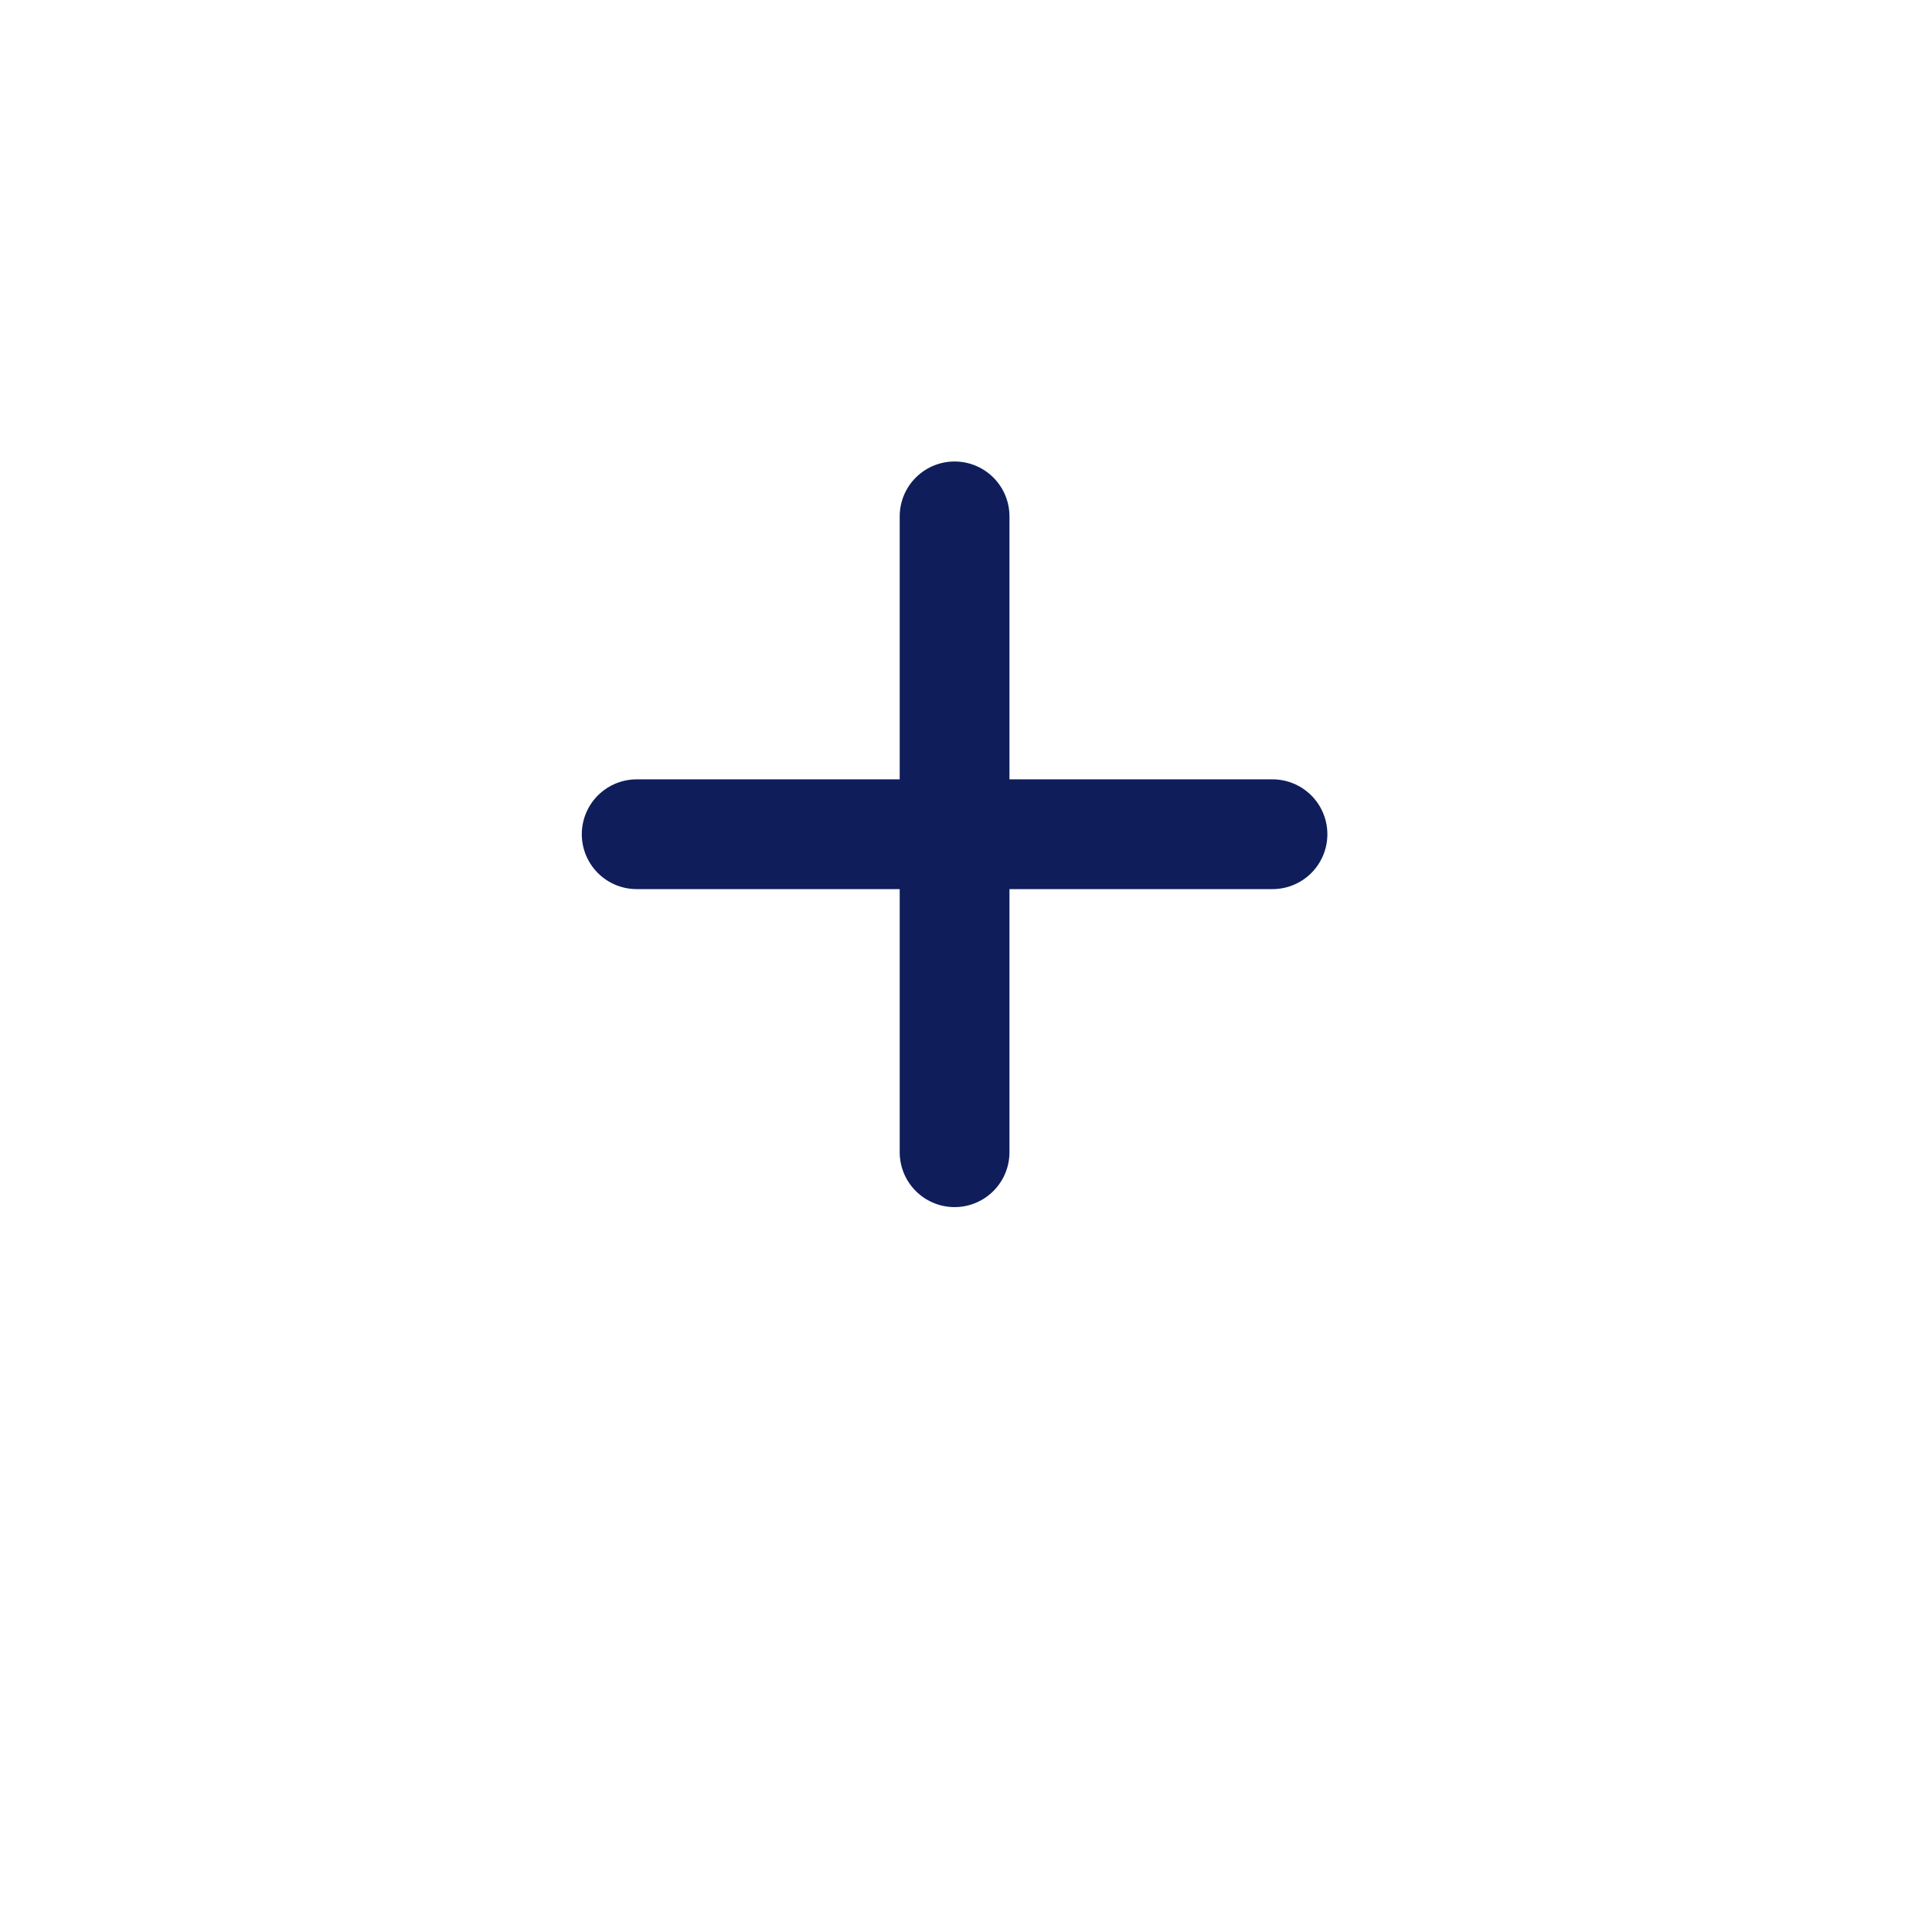 <svg xmlns="http://www.w3.org/2000/svg" xmlns:xlink="http://www.w3.org/1999/xlink" width="44" height="44" viewBox="0 0 44 44">
  <defs>
    <filter id="Ellipse_63" x="0" y="0" width="44" height="44" filterUnits="userSpaceOnUse">
      <feOffset dy="3" input="SourceAlpha"/>
      <feGaussianBlur stdDeviation="3" result="blur"/>
      <feFlood flood-opacity="0.161"/>
      <feComposite operator="in" in2="blur"/>
      <feComposite in="SourceGraphic"/>
    </filter>
  </defs>
  <g id="Gruppe_318" data-name="Gruppe 318" transform="translate(-340.5 -35.24)">
    <g transform="matrix(1, 0, 0, 1, 340.5, 35.24)" filter="url(#Ellipse_63)">
      <circle id="Ellipse_63-2" data-name="Ellipse 63" cx="13" cy="13" r="13" transform="translate(9 6)" fill="#fff"/>
    </g>
    <g id="Gruppe_275" data-name="Gruppe 275" transform="translate(160.941 -453.974)">
      <line id="Linie_76" data-name="Linie 76" y2="14.481" transform="translate(201.299 500.974)" fill="none" stroke="#0f1e5a" stroke-linecap="round" stroke-width="2.5"/>
      <line id="Linie_77" data-name="Linie 77" x1="14.48" transform="translate(194.059 508.213)" fill="none" stroke="#0f1e5a" stroke-linecap="round" stroke-width="2.5"/>
    </g>
  </g>
</svg>
